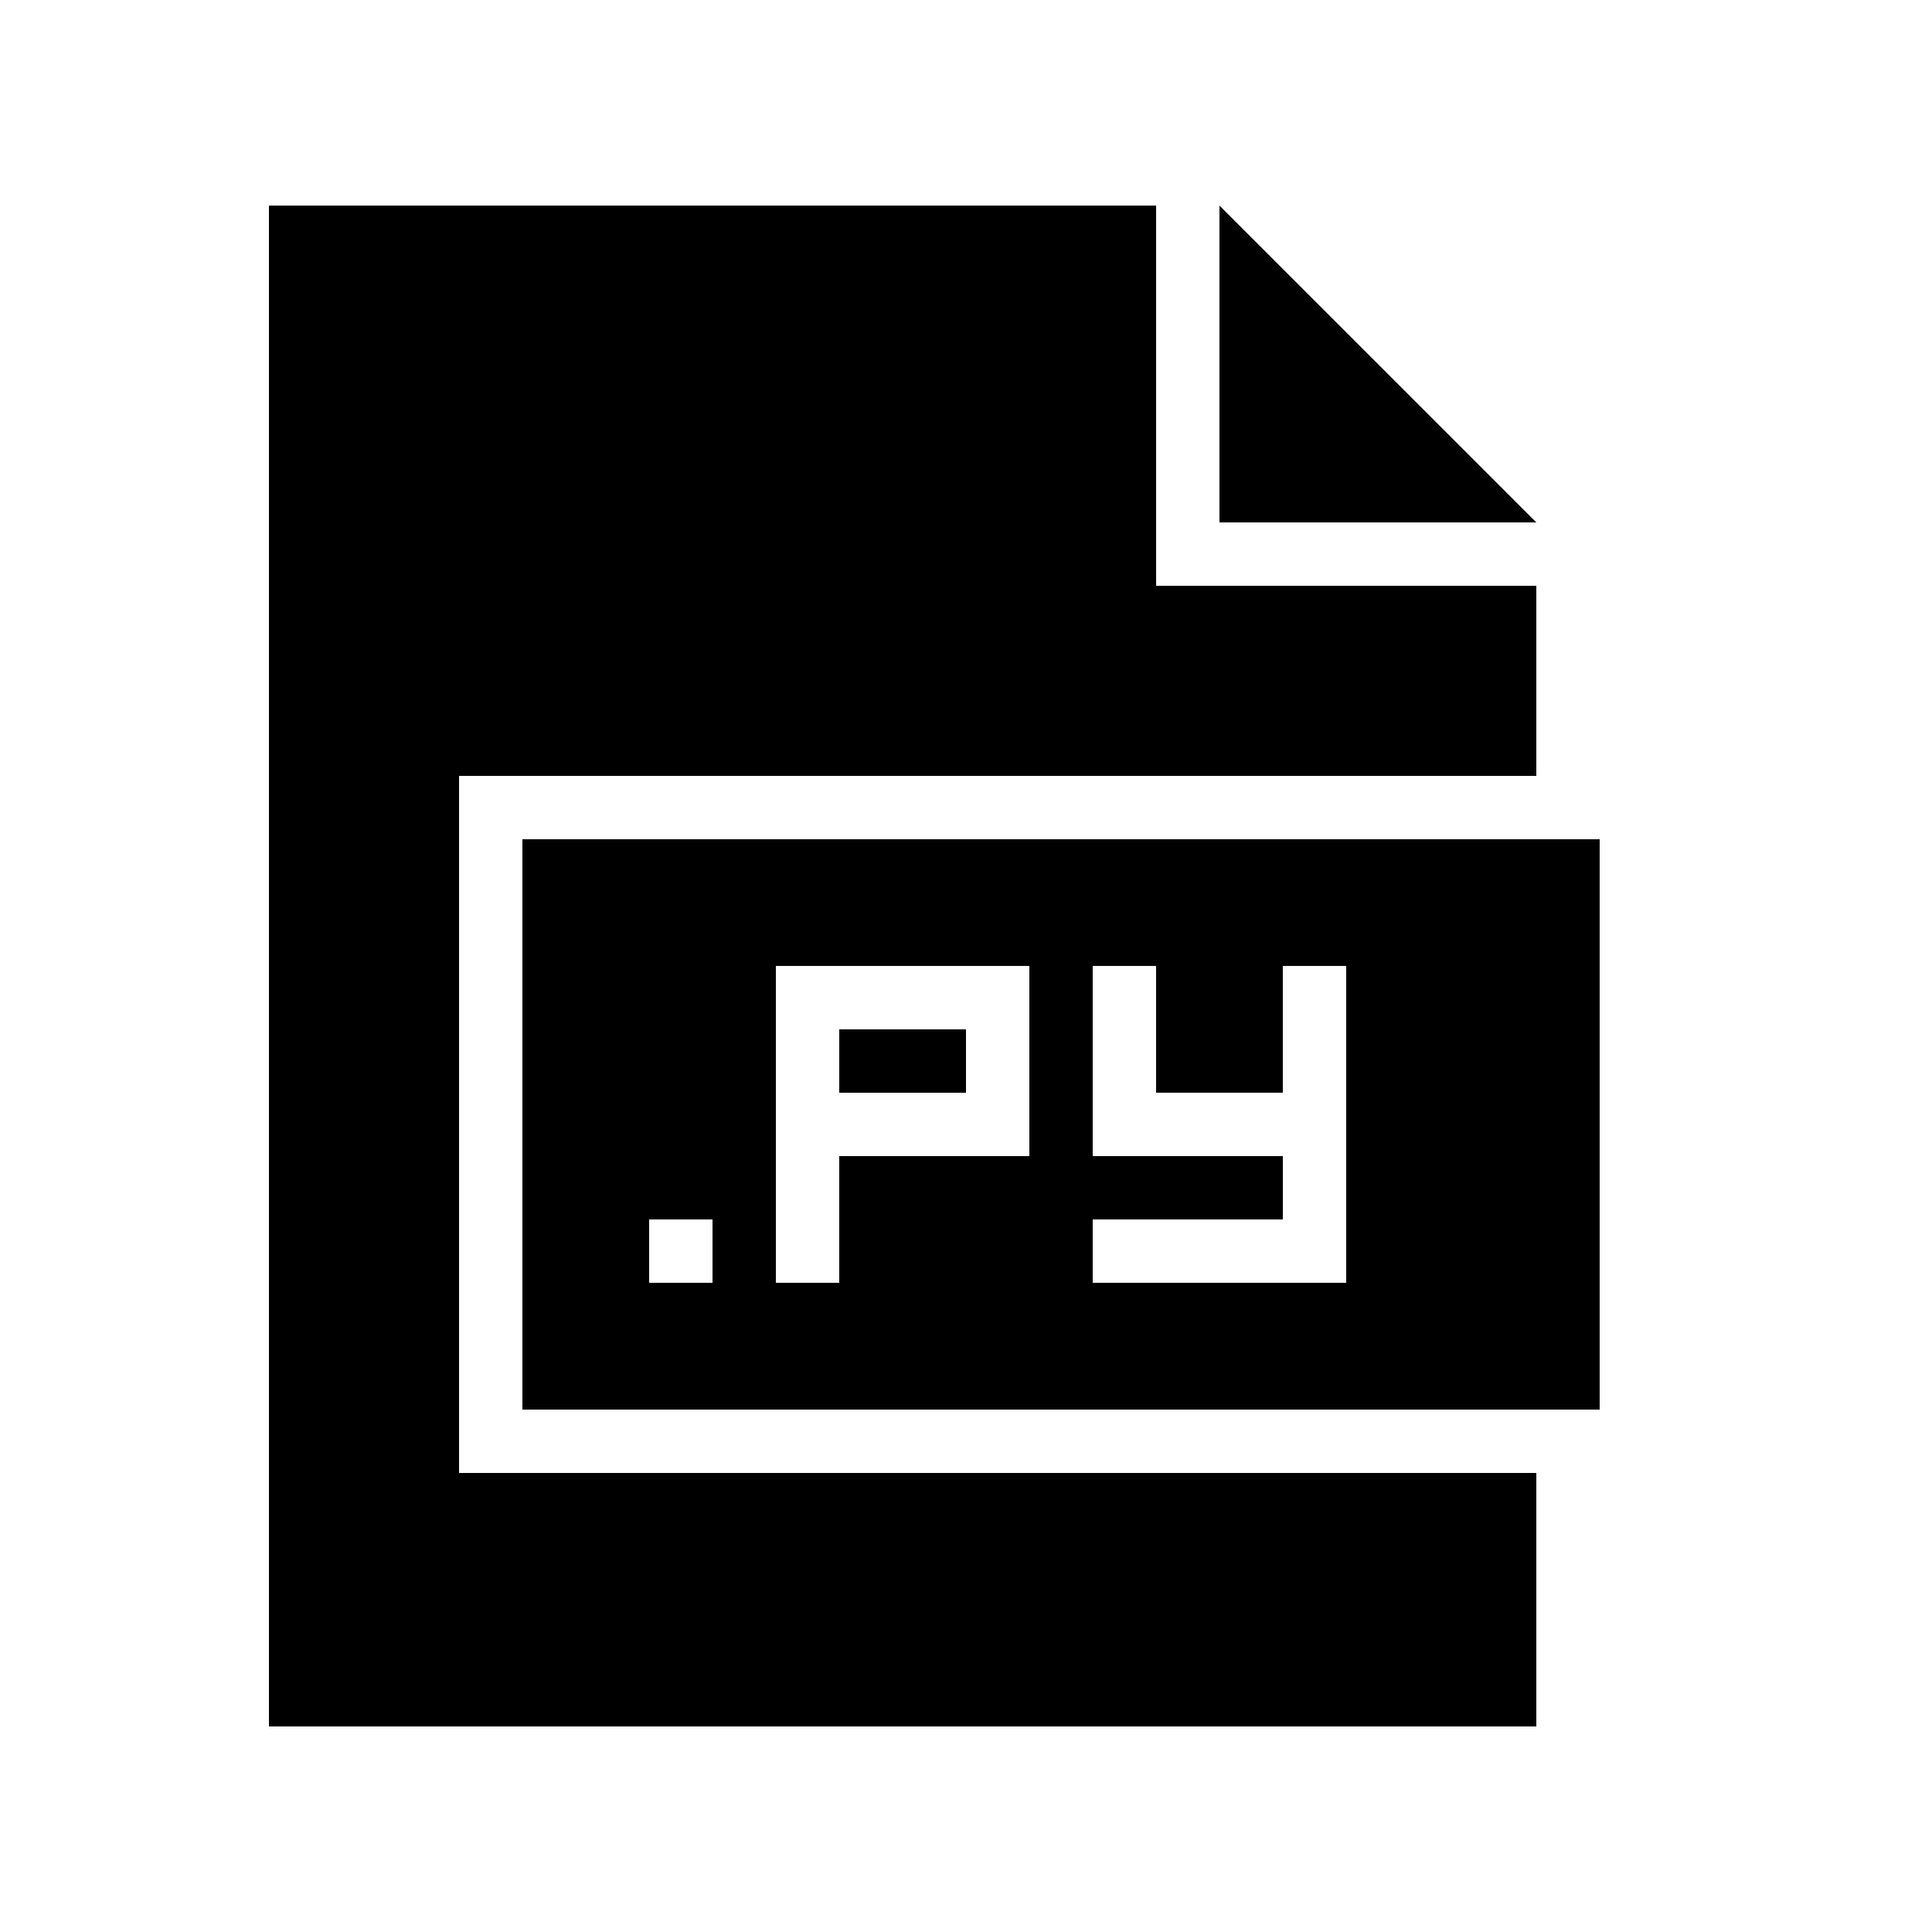 <?xml version="1.0" encoding="UTF-8"?>
<!-- Uploaded to: ICON Repo, www.iconrepo.com, Generator: ICON Repo Mixer Tools -->
<svg fill="#000000" width="800px" height="800px" version="1.1" viewBox="144 144 512 512" xmlns="http://www.w3.org/2000/svg">
 <g>
  <path d="m551.14 534.35h-285.49v-184.73h285.49v-50.379h-100.76v-100.76h-235.11v403.05h335.87z"/>
  <path d="m467.17 198.48v83.965h83.969z"/>
  <path d="m567.93 517.55v-151.14h-285.49v151.14zm-235.11-33.59h-16.793v-16.793h16.793zm83.969-33.586h-50.383v33.586h-16.793v-83.969h67.176zm83.969 33.586h-67.176v-16.793h50.383v-16.793h-50.383v-50.383h16.793v33.586h33.586v-33.586h16.793z"/>
  <path d="m366.41 416.79h33.586v16.793h-33.586z"/>
 </g>
</svg>